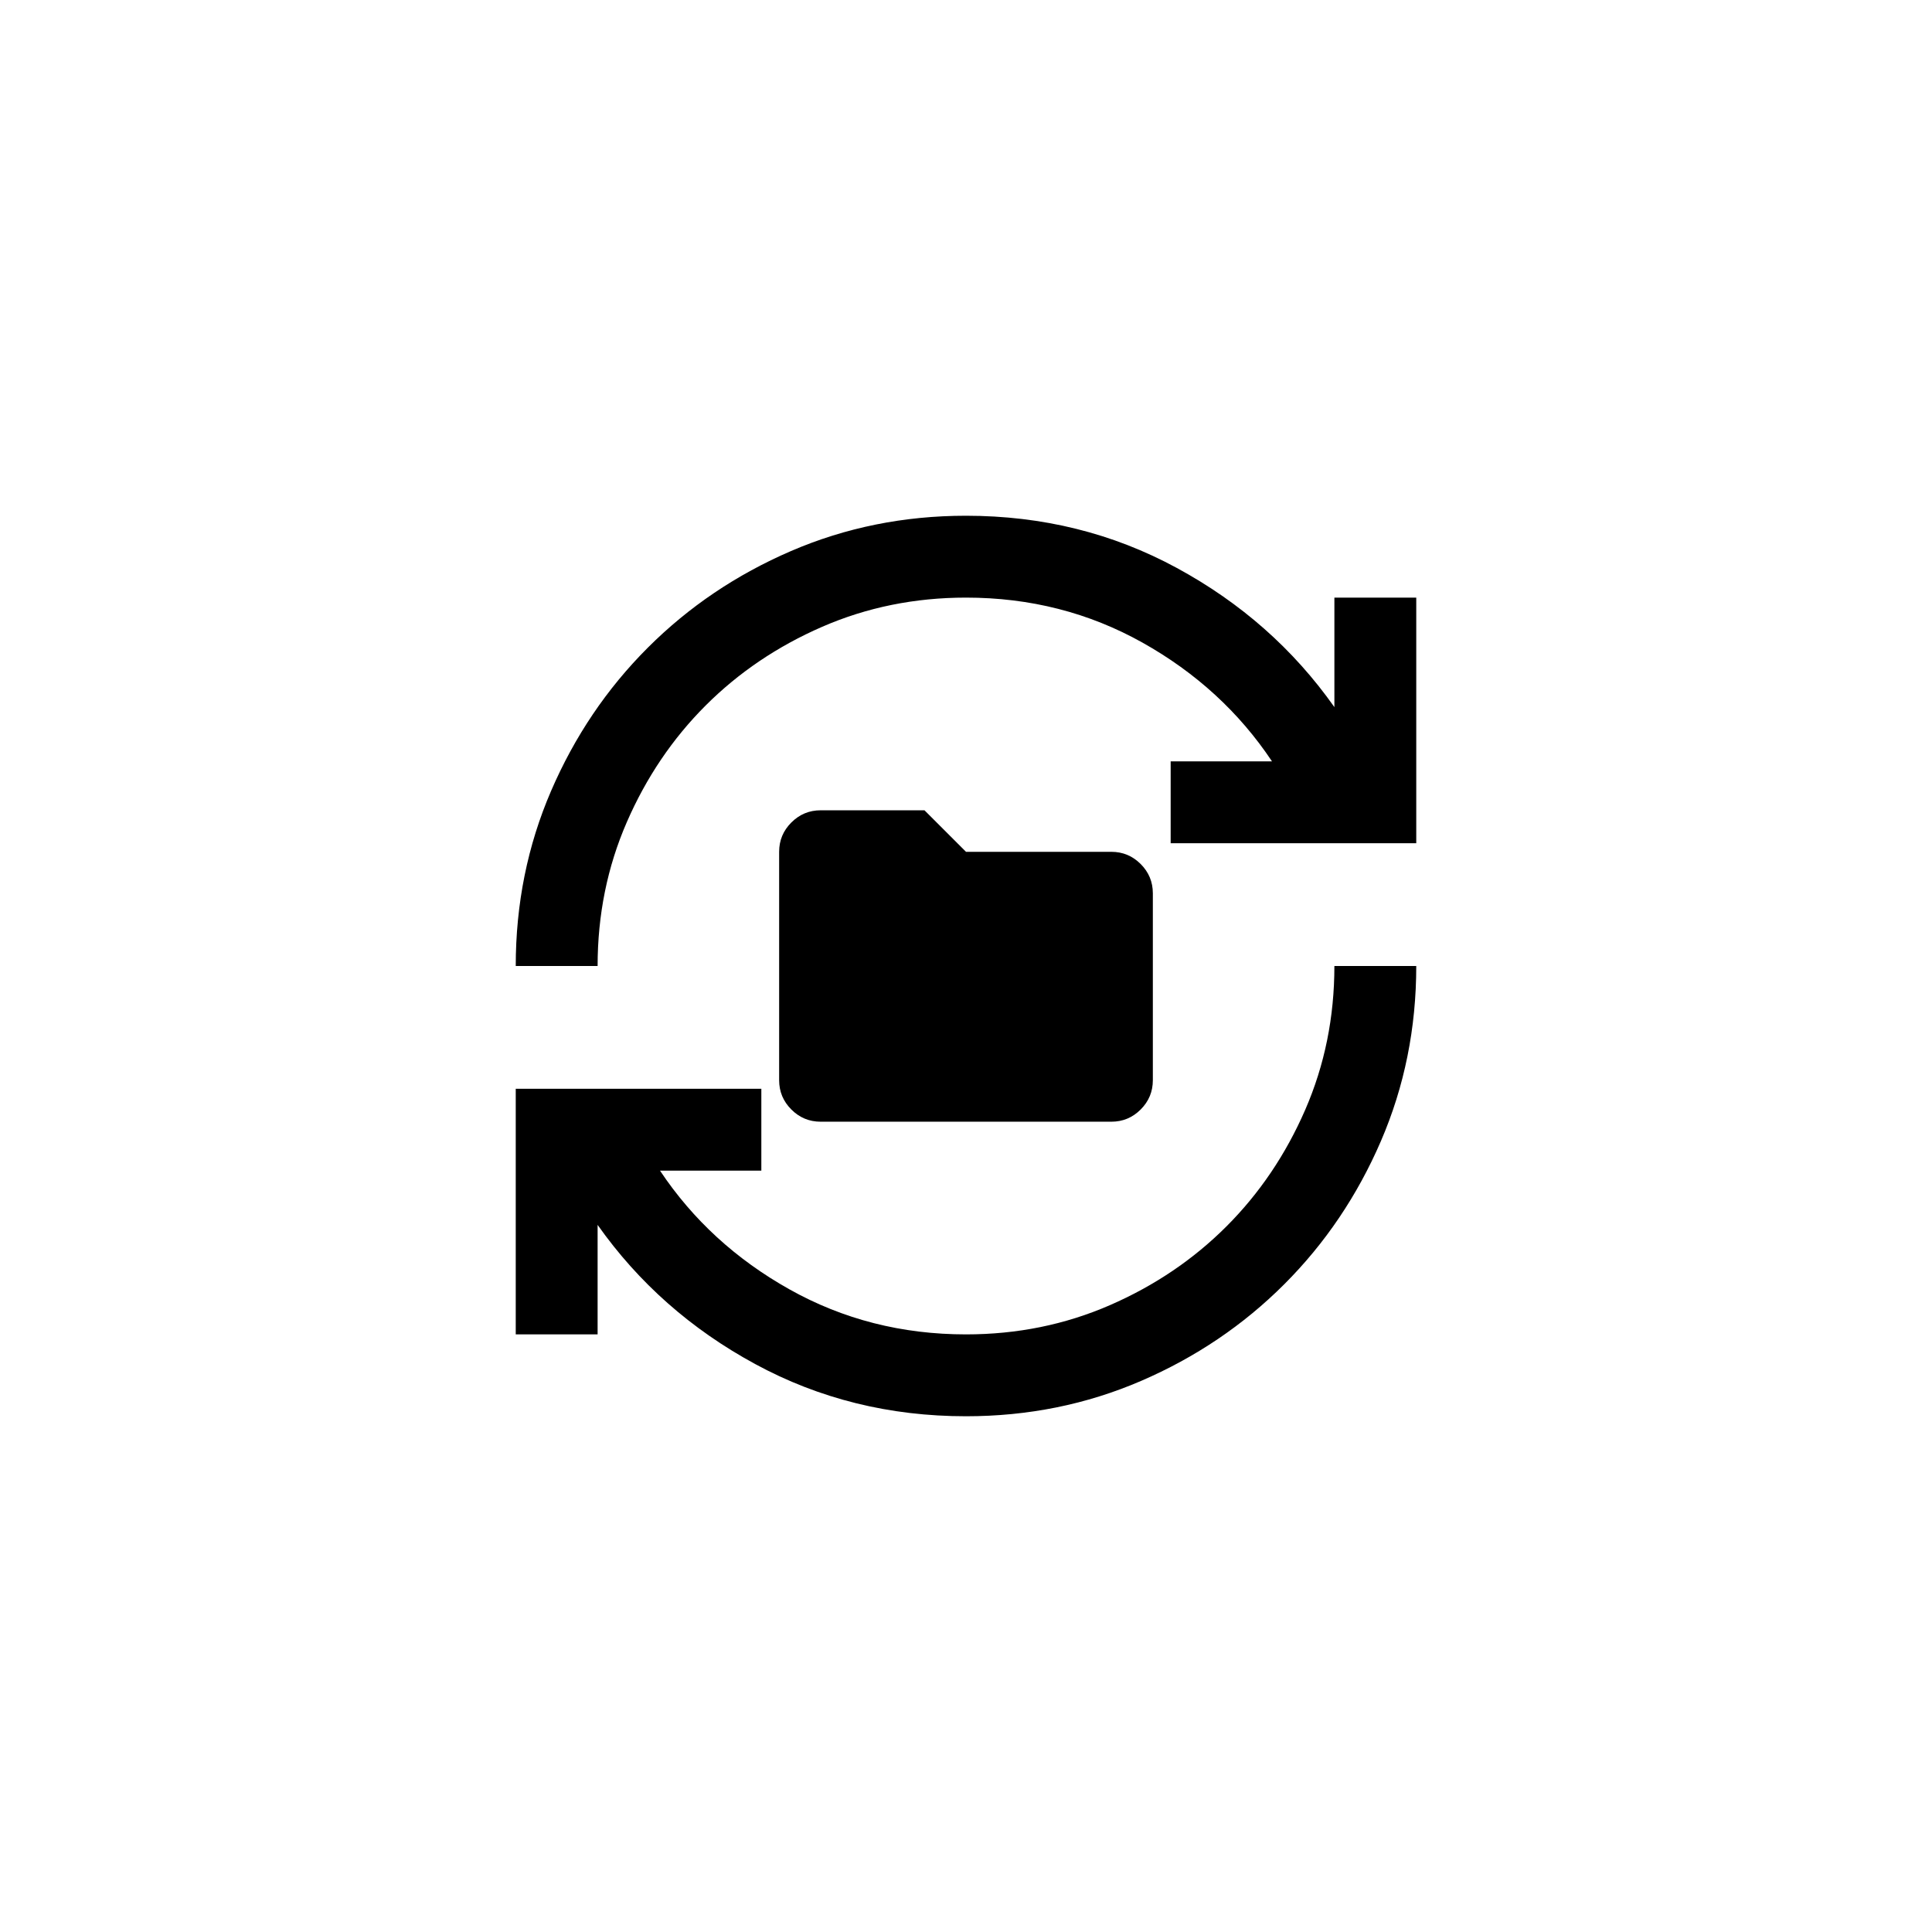 <?xml version="1.0" encoding="UTF-8" standalone="no"?><svg width="118" height="118" viewBox="0 0 118 118" fill="none" xmlns="http://www.w3.org/2000/svg">
<path d="M59 86.5C54.333 86.5 50.042 85.438 46.125 83.312C42.208 81.188 39 78.354 36.5 74.812V81.5H31.5V66.5H46.5V71.5H40.312C42.312 74.5 44.948 76.917 48.219 78.75C51.49 80.583 55.083 81.5 59 81.5C62.125 81.5 65.052 80.906 67.781 79.719C70.51 78.531 72.885 76.927 74.906 74.906C76.927 72.885 78.531 70.51 79.719 67.781C80.906 65.052 81.5 62.125 81.5 59H86.5C86.5 62.792 85.781 66.354 84.344 69.688C82.906 73.021 80.938 75.938 78.438 78.438C75.938 80.938 73.021 82.906 69.688 84.344C66.354 85.781 62.792 86.5 59 86.5ZM31.5 59C31.5 55.208 32.219 51.646 33.656 48.312C35.094 44.979 37.062 42.062 39.562 39.562C42.062 37.062 44.979 35.094 48.312 33.656C51.646 32.219 55.208 31.5 59 31.5C63.667 31.5 67.958 32.562 71.875 34.688C75.792 36.812 79 39.646 81.5 43.188V36.5H86.5V51.5H71.5V46.5H77.688C75.688 43.5 73.052 41.083 69.781 39.25C66.51 37.417 62.917 36.5 59 36.5C55.875 36.5 52.948 37.094 50.219 38.281C47.49 39.469 45.115 41.073 43.094 43.094C41.073 45.115 39.469 47.49 38.281 50.219C37.094 52.948 36.5 55.875 36.5 59H31.5Z" fill="black"/>
<path d="M50.124 68.51C49.426 68.51 48.829 68.262 48.333 67.765C47.836 67.269 47.587 66.672 47.587 65.974V52.026C47.587 51.328 47.836 50.731 48.333 50.235C48.829 49.738 49.426 49.49 50.124 49.49H56.464L59 52.026H67.876C68.574 52.026 69.171 52.274 69.668 52.771C70.164 53.267 70.412 53.864 70.412 54.562V65.974C70.412 66.672 70.164 67.269 69.668 67.765C69.171 68.262 68.574 68.51 67.876 68.51H50.124Z" fill="black"/>
</svg>
